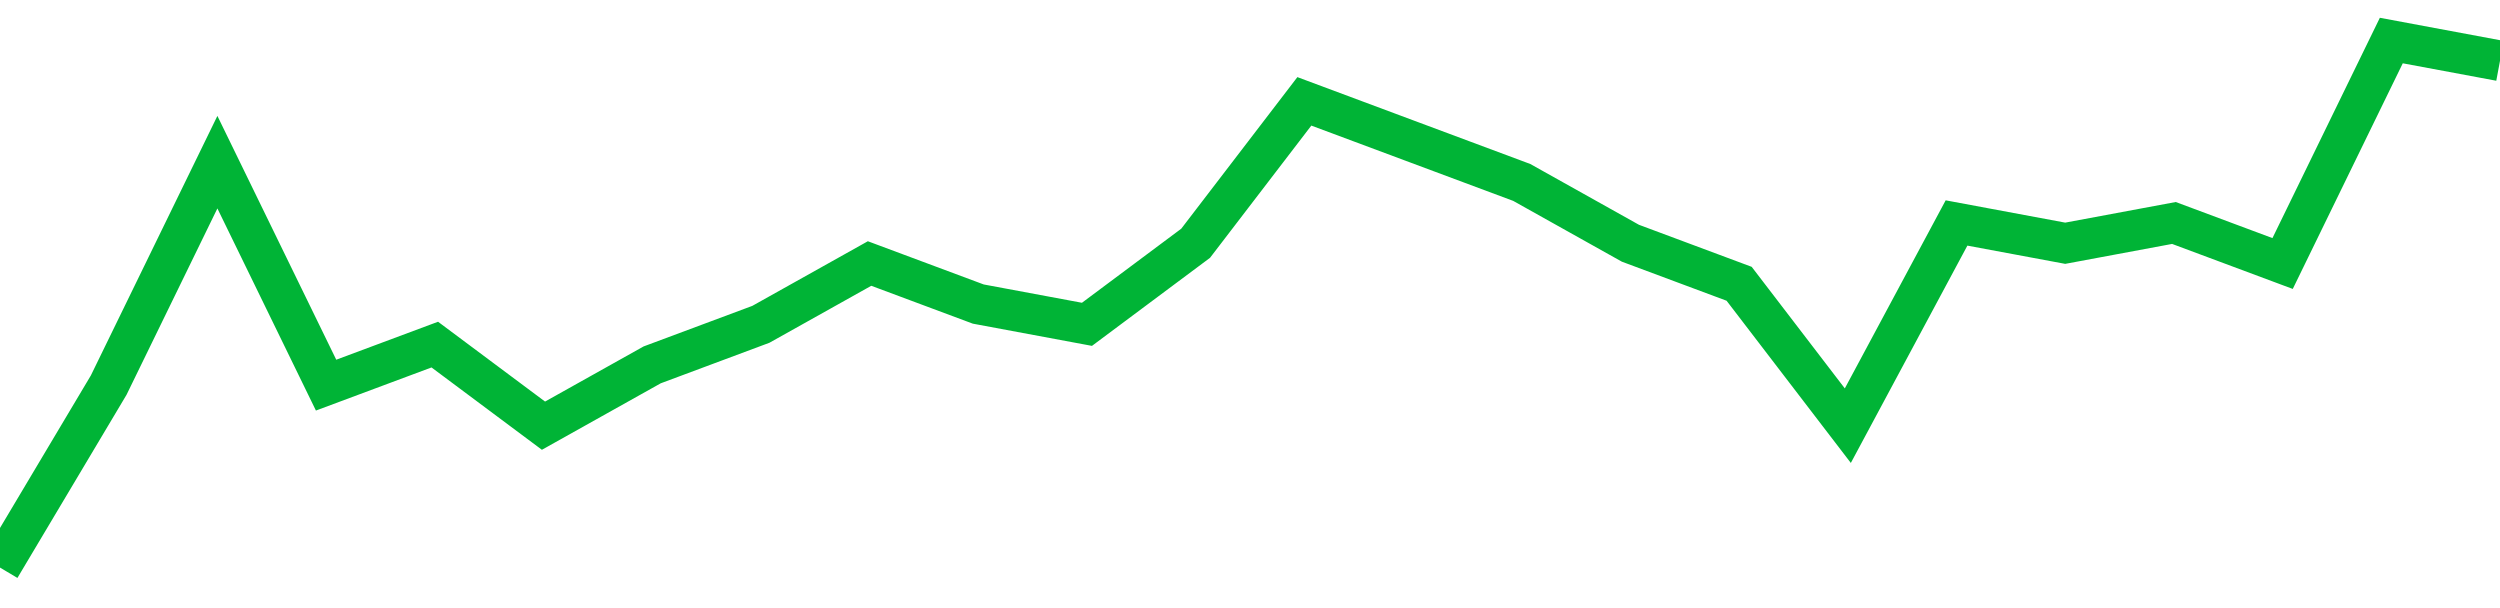 <!-- Generated with https://github.com/jxxe/sparkline/ --><svg viewBox="0 0 185 45" class="sparkline" xmlns="http://www.w3.org/2000/svg"><path class="sparkline--fill" d="M 0 42 L 0 42 L 8.043 28.5 L 16.087 12 L 24.13 28.5 L 32.174 25.5 L 40.217 31.5 L 48.261 27 L 56.304 24 L 64.348 19.5 L 72.391 22.5 L 80.435 24 L 88.478 18 L 96.522 7.5 L 104.565 10.5 L 112.609 13.5 L 120.652 18 L 128.696 21 L 136.739 31.5 L 144.783 16.5 L 152.826 18 L 160.87 16.5 L 168.913 19.5 L 176.957 3 L 185 4.5 V 45 L 0 45 Z" stroke="none" fill="none" ></path><path class="sparkline--line" d="M 0 42 L 0 42 L 8.043 28.5 L 16.087 12 L 24.13 28.5 L 32.174 25.5 L 40.217 31.5 L 48.261 27 L 56.304 24 L 64.348 19.5 L 72.391 22.5 L 80.435 24 L 88.478 18 L 96.522 7.5 L 104.565 10.5 L 112.609 13.5 L 120.652 18 L 128.696 21 L 136.739 31.5 L 144.783 16.5 L 152.826 18 L 160.87 16.5 L 168.913 19.5 L 176.957 3 L 185 4.5" fill="none" stroke-width="3" stroke="#00B436" ></path></svg>